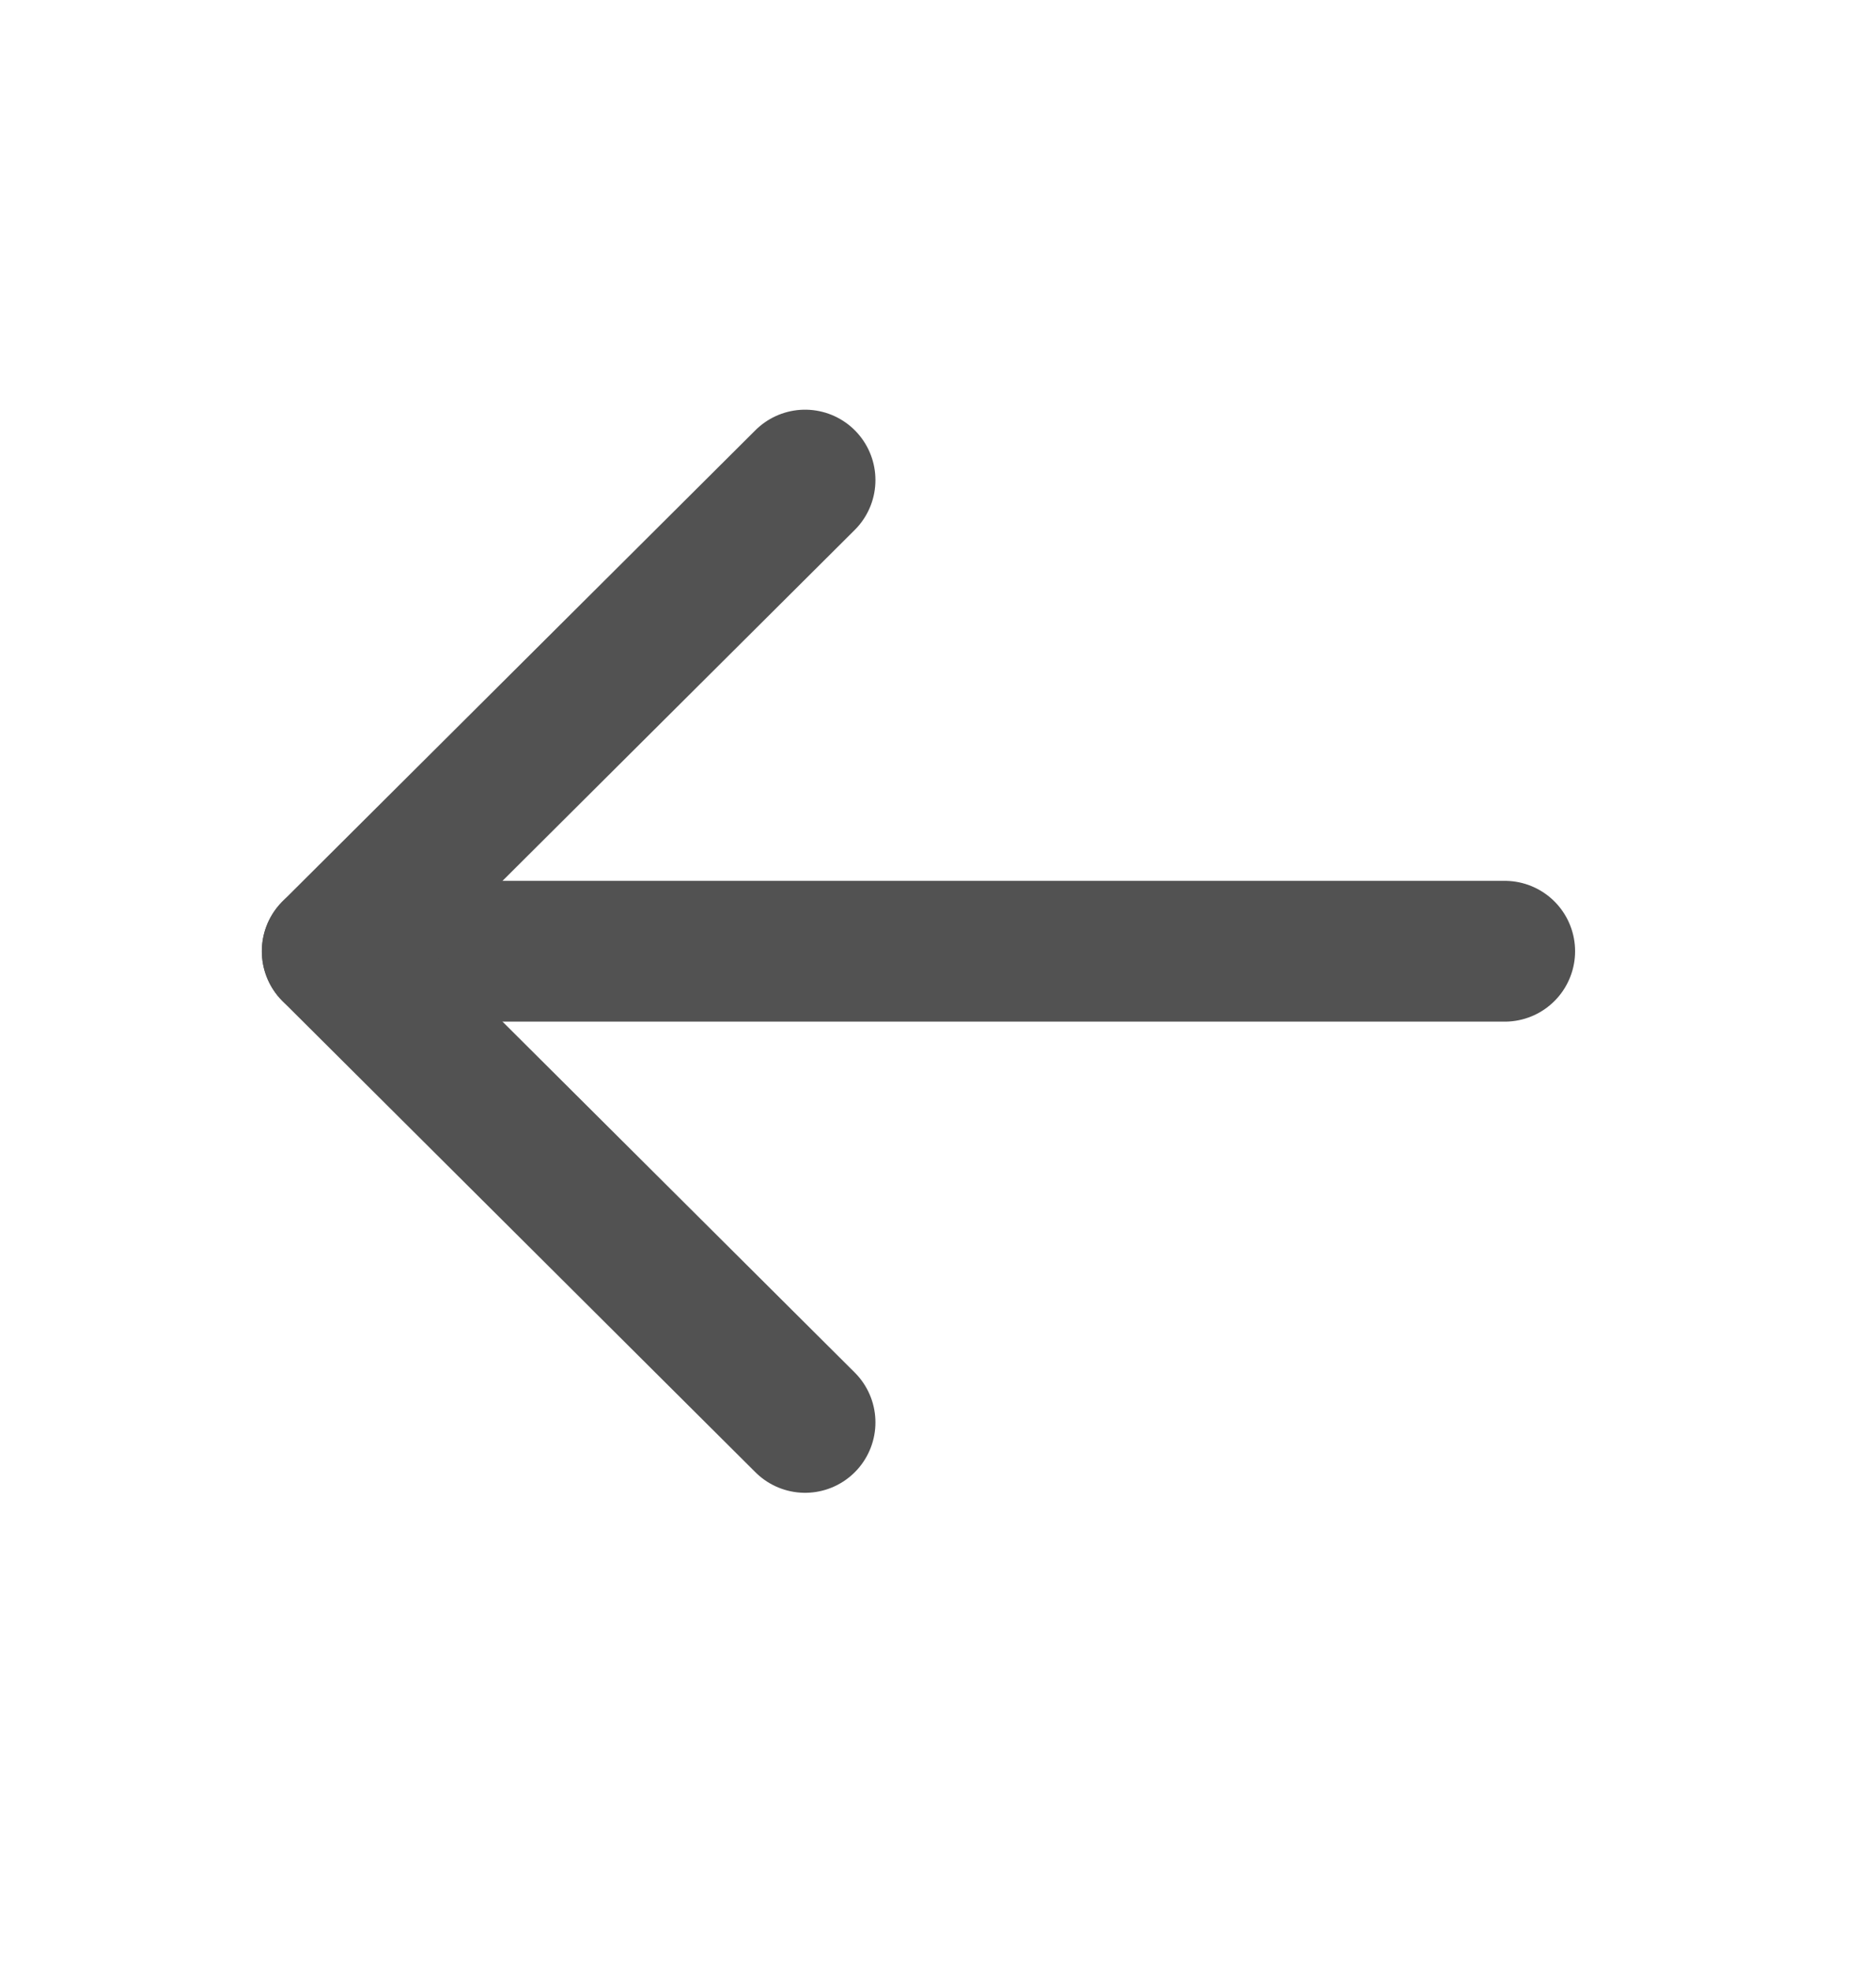 <svg width="20" height="21" viewBox="0 0 20 21" fill="none" xmlns="http://www.w3.org/2000/svg">
<path d="M3.542 10.135H16.042" stroke="#525252" stroke-width="1.5" stroke-linecap="round" stroke-linejoin="round"/>
<path d="M8.583 5.115L3.541 10.135L8.583 15.155" stroke="#525252" stroke-width="1.5" stroke-linecap="round" stroke-linejoin="round"/>
</svg>
